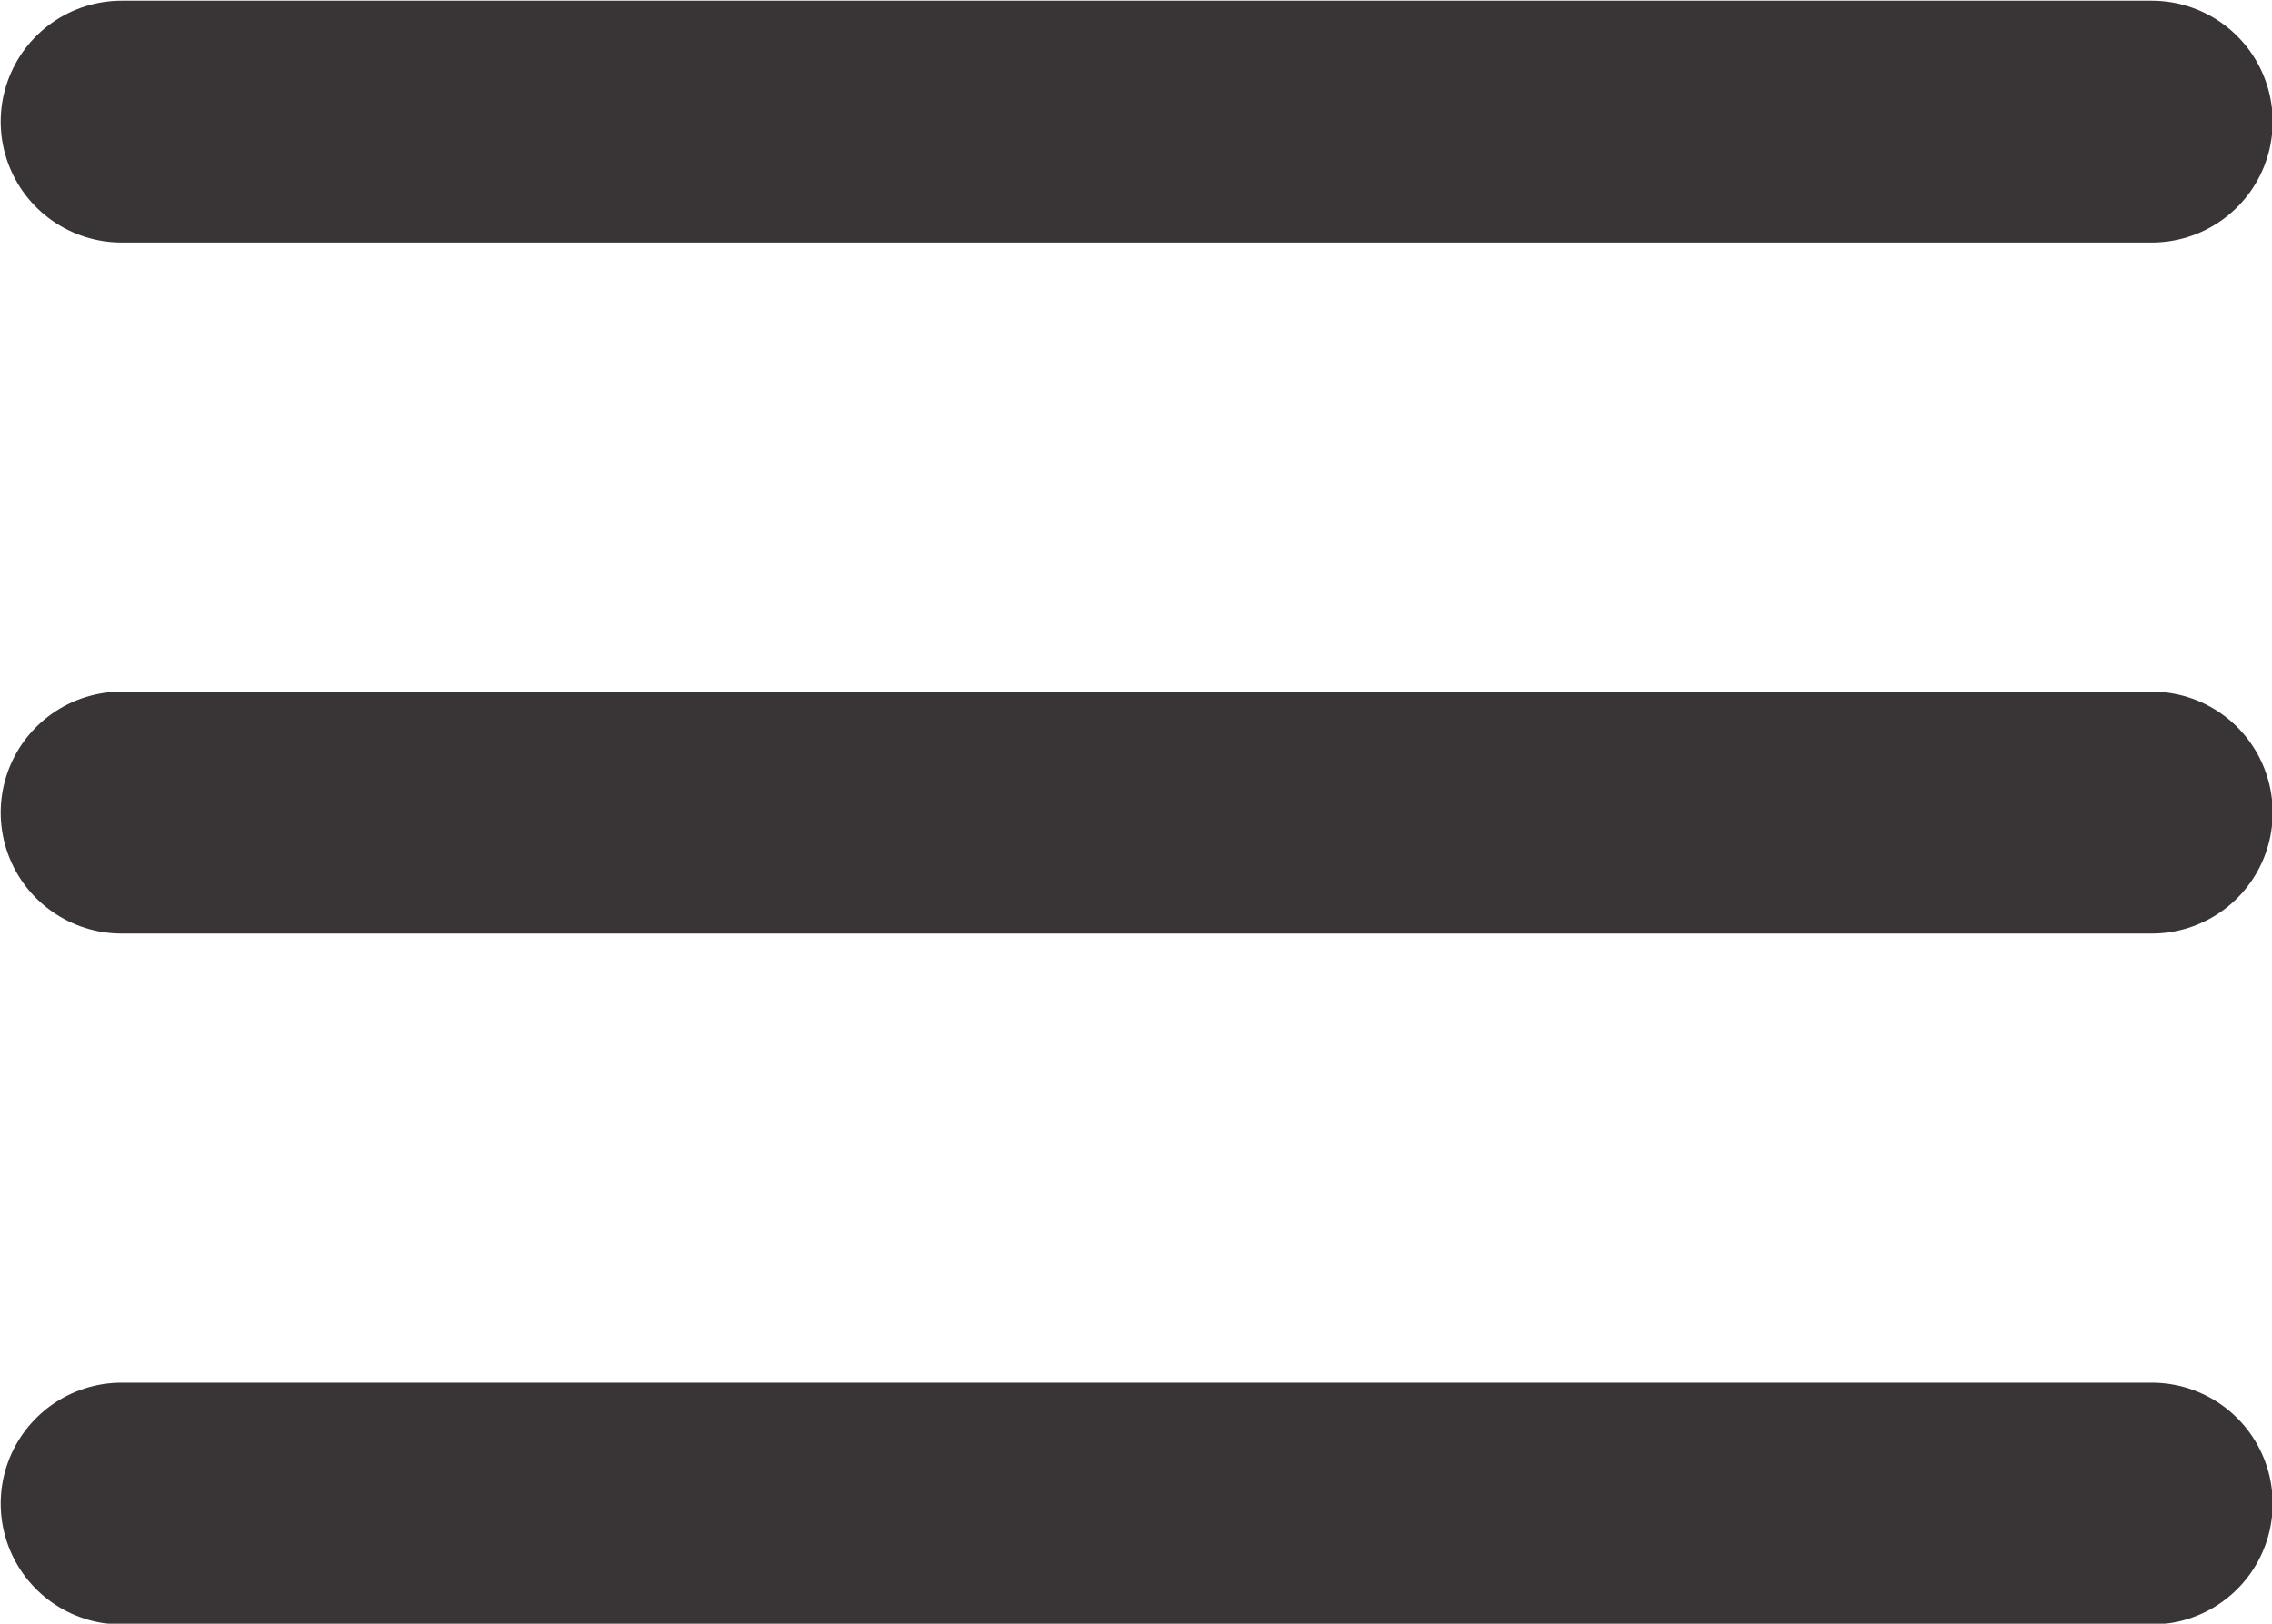 <svg xmlns="http://www.w3.org/2000/svg" viewBox="0 0 16.44 11.75"><defs><style>.cls-1{opacity:.9}.cls-2{fill:none;stroke:#231f20;stroke-linecap:round;stroke-miterlimit:10;stroke-width:1.75px}</style></defs><title>Asset 1</title><g id="Layer_2" data-name="Layer 2"><g class="cls-1" id="Content"><path class="cls-2" d="M.88 5.88h14.69M.88 10.88h14.69M.88.88h14.69"/></g></g></svg>
